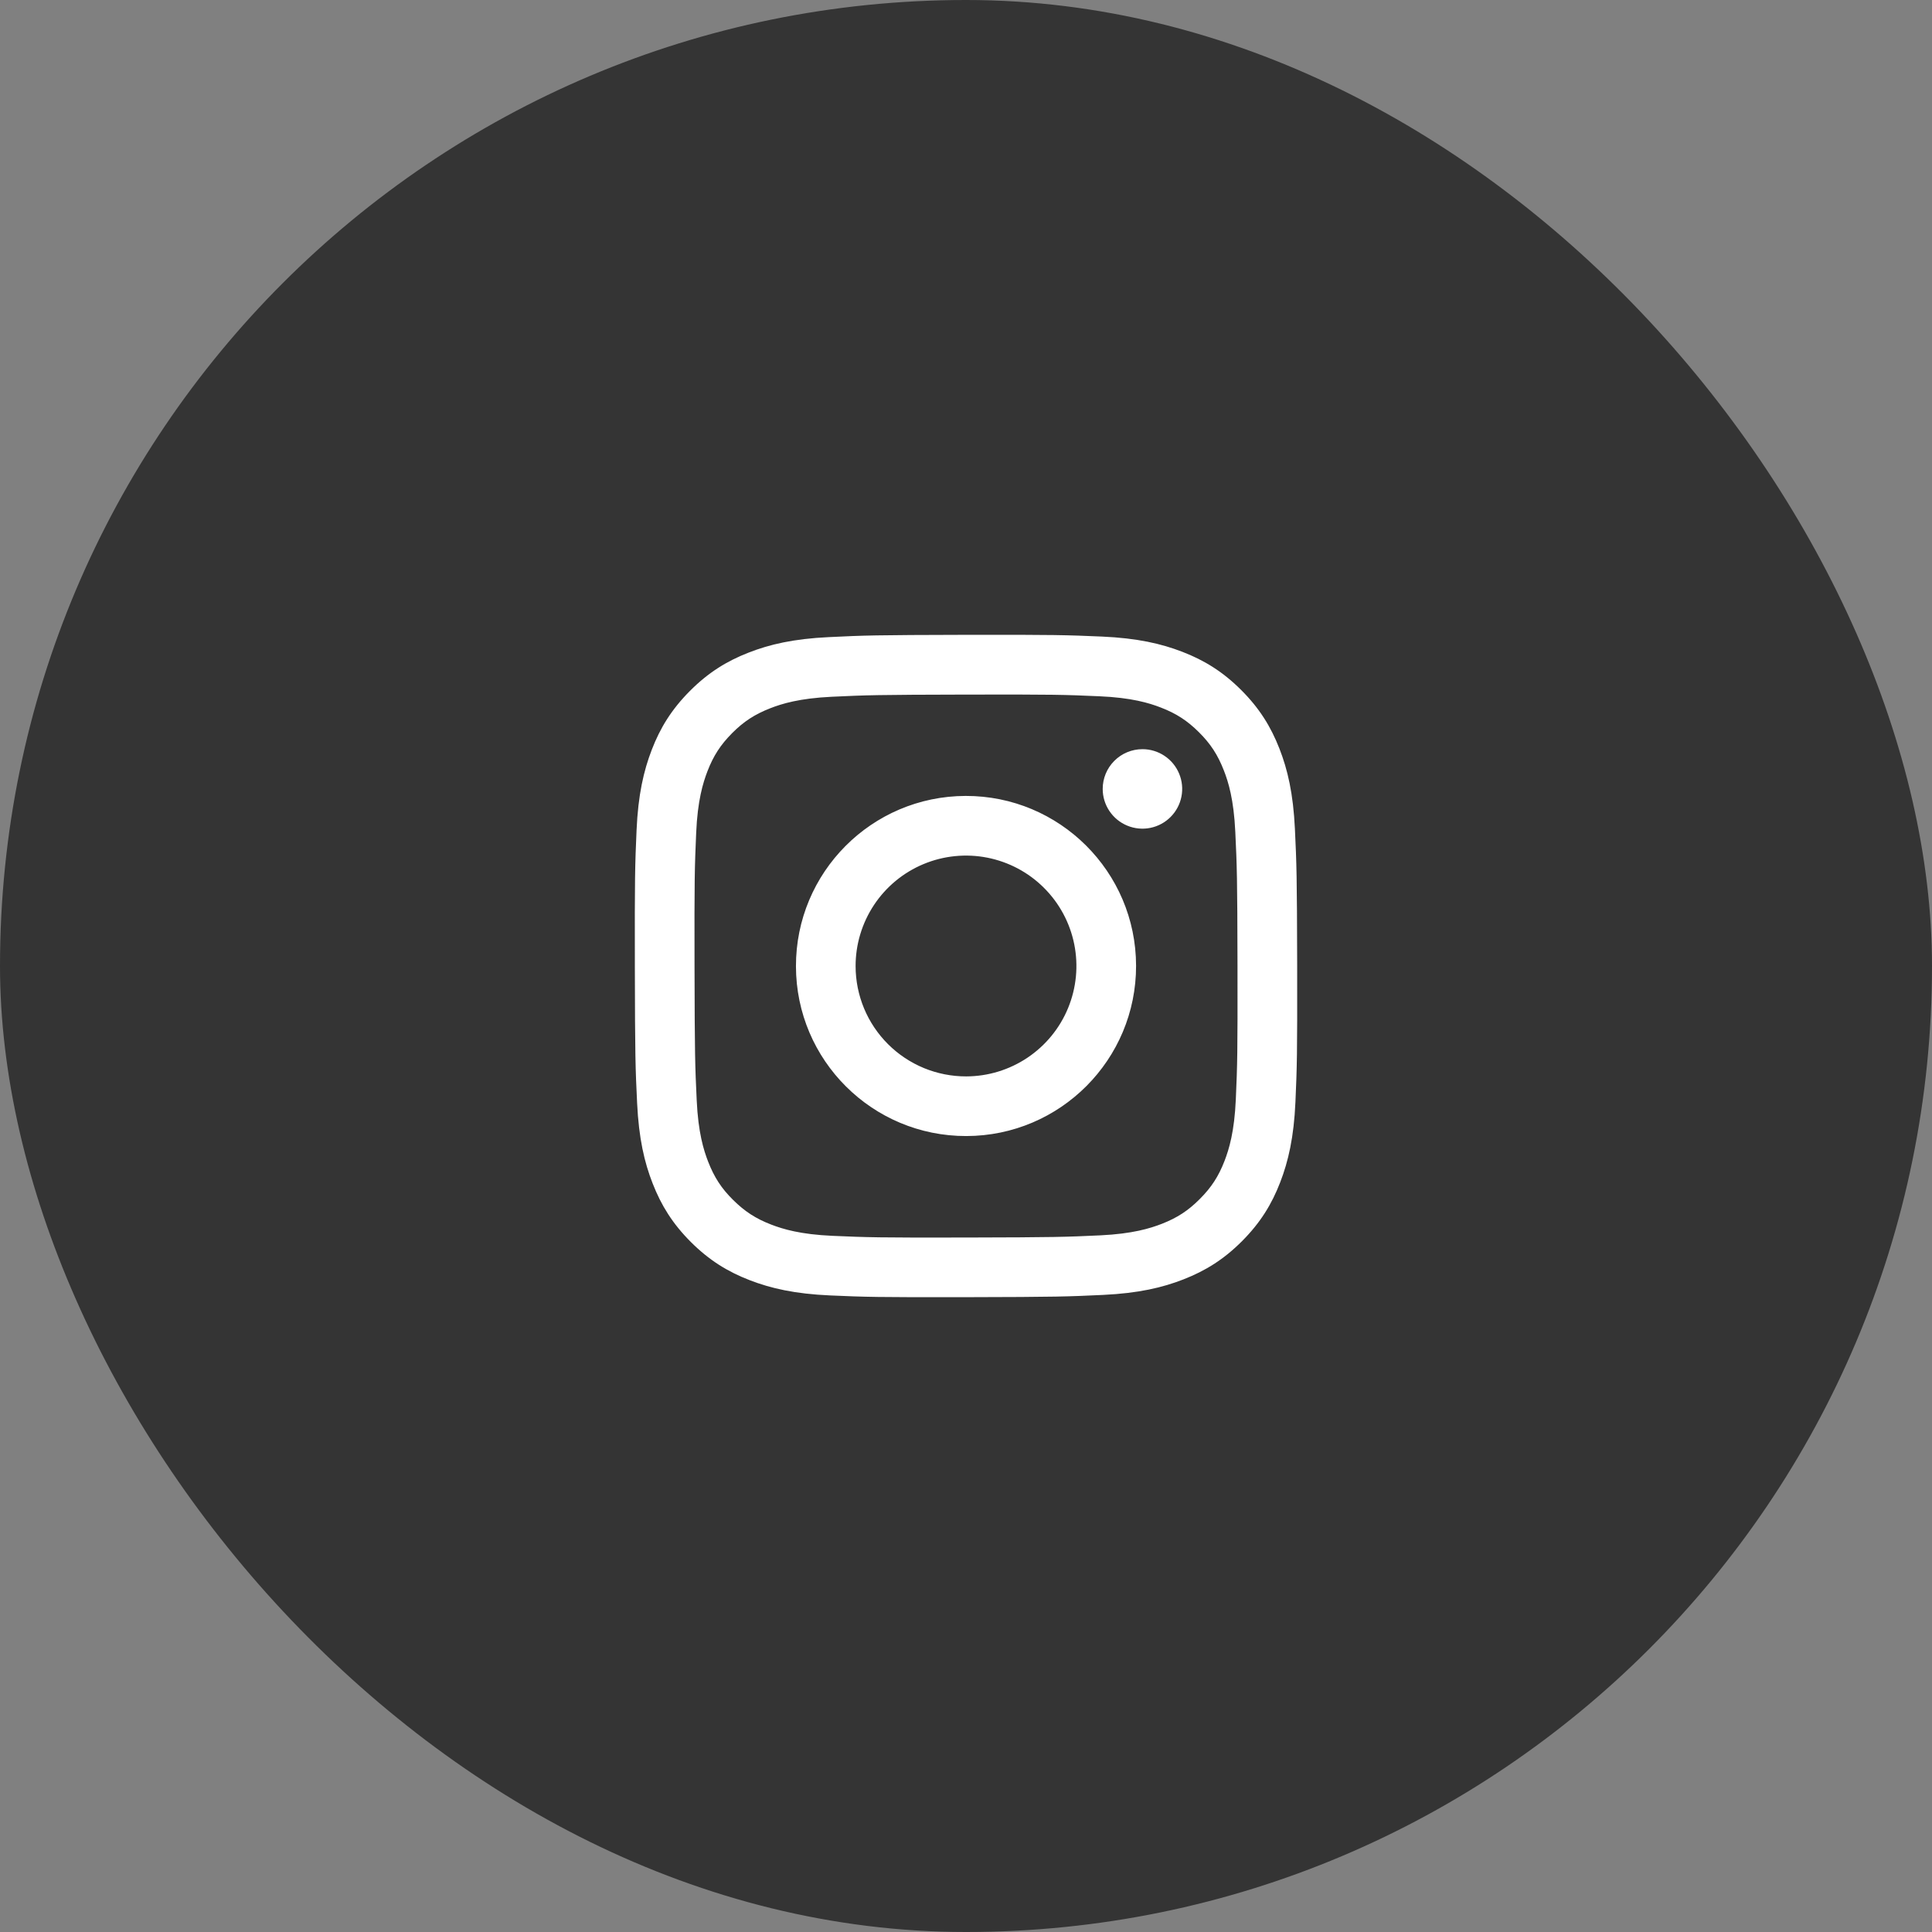 <svg width="70" height="70" viewBox="0 0 70 70" fill="none" xmlns="http://www.w3.org/2000/svg">
<rect x="0" y="0" width="70" height="70" fill="#808080" stroke="none"/>
<rect width="70" height="70" rx="35" fill="#343434"/>
<path d="M30.03 23.084C28.753 23.144 27.881 23.348 27.119 23.647C26.33 23.955 25.662 24.367 24.996 25.035C24.331 25.703 23.921 26.372 23.616 27.162C23.321 27.926 23.12 28.799 23.064 30.076C23.008 31.354 22.995 31.764 23.002 35.023C23.008 38.282 23.022 38.69 23.084 39.97C23.145 41.247 23.348 42.119 23.648 42.881C23.956 43.67 24.368 44.338 25.035 45.004C25.703 45.669 26.372 46.078 27.164 46.384C27.927 46.679 28.8 46.88 30.078 46.936C31.355 46.992 31.766 47.005 35.024 46.999C38.282 46.992 38.692 46.978 39.971 46.917C41.252 46.856 42.119 46.652 42.881 46.354C43.67 46.045 44.339 45.634 45.004 44.966C45.669 44.298 46.079 43.628 46.384 42.837C46.679 42.074 46.88 41.201 46.936 39.925C46.992 38.644 47.005 38.235 46.999 34.977C46.992 31.719 46.978 31.31 46.917 30.03C46.856 28.751 46.653 27.882 46.354 27.119C46.045 26.33 45.634 25.662 44.966 24.996C44.298 24.33 43.628 23.921 42.838 23.616C42.074 23.321 41.202 23.12 39.925 23.064C38.647 23.009 38.236 22.995 34.977 23.001C31.718 23.008 31.31 23.021 30.03 23.084ZM30.17 44.777C29 44.726 28.365 44.532 27.942 44.369C27.381 44.153 26.982 43.892 26.56 43.474C26.138 43.056 25.879 42.656 25.66 42.096C25.495 41.673 25.297 41.038 25.243 39.868C25.183 38.604 25.171 38.224 25.164 35.02C25.157 31.816 25.169 31.437 25.224 30.172C25.274 29.003 25.47 28.367 25.632 27.944C25.848 27.383 26.108 26.984 26.527 26.562C26.946 26.141 27.346 25.881 27.906 25.662C28.329 25.497 28.963 25.301 30.133 25.245C31.398 25.185 31.777 25.173 34.981 25.166C38.184 25.159 38.564 25.171 39.83 25.227C40.999 25.277 41.636 25.471 42.058 25.635C42.619 25.851 43.018 26.11 43.44 26.53C43.861 26.949 44.121 27.347 44.34 27.908C44.506 28.33 44.702 28.964 44.757 30.135C44.817 31.4 44.831 31.78 44.837 34.983C44.843 38.186 44.831 38.566 44.776 39.831C44.725 41.001 44.531 41.636 44.368 42.06C44.152 42.62 43.892 43.02 43.472 43.441C43.053 43.863 42.654 44.123 42.094 44.342C41.672 44.506 41.036 44.703 39.868 44.759C38.602 44.818 38.223 44.831 35.019 44.838C31.814 44.845 31.436 44.832 30.171 44.777M39.953 28.586C39.953 28.871 40.038 29.149 40.197 29.386C40.356 29.623 40.581 29.807 40.844 29.915C41.108 30.024 41.397 30.052 41.676 29.996C41.956 29.94 42.212 29.802 42.413 29.6C42.614 29.399 42.751 29.142 42.806 28.862C42.861 28.583 42.832 28.293 42.722 28.03C42.613 27.767 42.428 27.543 42.191 27.385C41.954 27.227 41.675 27.143 41.39 27.144C41.008 27.145 40.642 27.297 40.373 27.568C40.103 27.838 39.952 28.205 39.953 28.586ZM28.839 35.012C28.845 38.415 31.609 41.168 35.012 41.161C38.414 41.155 41.169 38.391 41.162 34.988C41.156 31.585 38.391 28.831 34.988 28.838C31.585 28.845 28.832 31.609 28.839 35.012ZM31 35.008C30.998 34.217 31.232 33.443 31.67 32.784C32.108 32.125 32.732 31.611 33.462 31.307C34.192 31.003 34.996 30.922 35.773 31.075C36.549 31.228 37.263 31.607 37.823 32.166C38.384 32.724 38.766 33.436 38.922 34.212C39.078 34.987 39 35.792 38.699 36.523C38.398 37.255 37.886 37.88 37.229 38.321C36.572 38.762 35.799 38.998 35.008 39C34.483 39.001 33.962 38.898 33.477 38.699C32.991 38.498 32.549 38.205 32.177 37.834C31.805 37.463 31.509 37.023 31.307 36.538C31.105 36.053 31.001 35.533 31 35.008Z" fill="white"/>
</svg>

